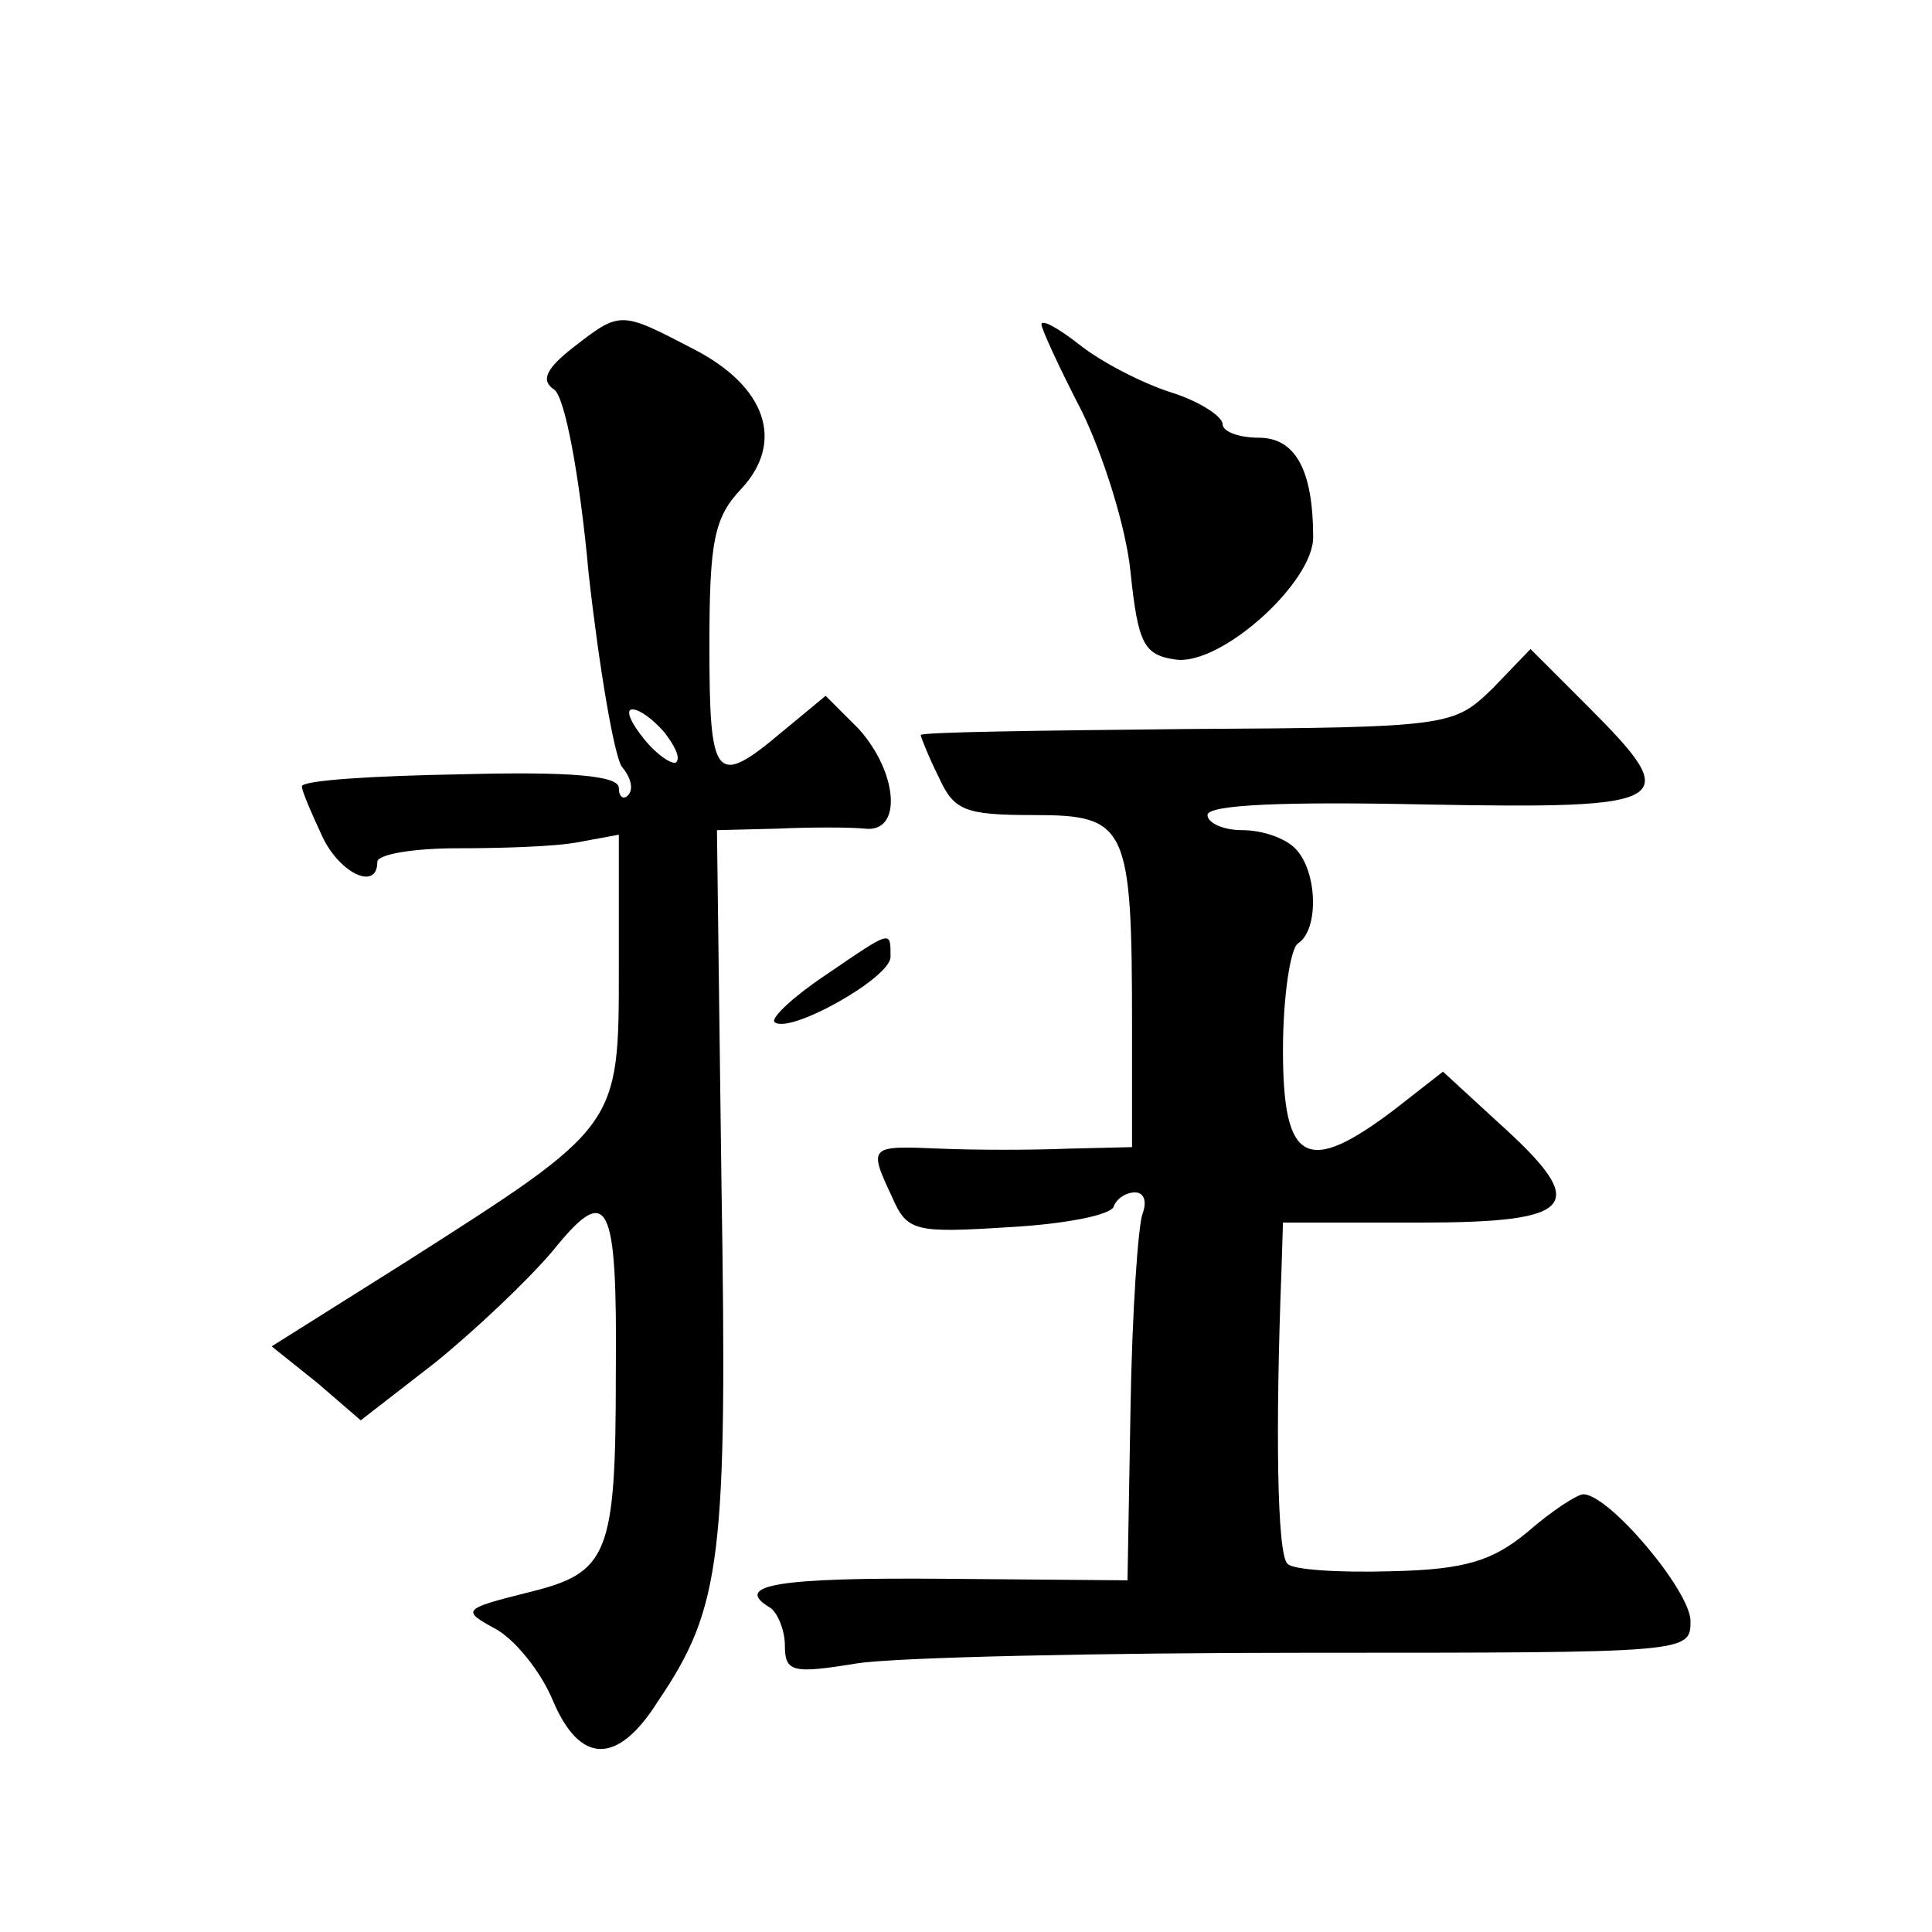 <?xml version="1.0" standalone="no"?>
<!DOCTYPE svg PUBLIC "-//W3C//DTD SVG 20010904//EN"
 "http://www.w3.org/TR/2001/REC-SVG-20010904/DTD/svg10.dtd">
<svg version="1.0" xmlns="http://www.w3.org/2000/svg"
 width="128pt" height="128pt" viewBox="0 0 128 128"
 preserveAspectRatio="xMidYMid meet">
<g transform="translate(0,128) scale(0.1,-0.1)"
fill="#0" stroke="none">
<path d="M380 1050 c-18 -14 -22 -22 -13 -28 7 -4 17 -56 23 -122 7 -63 17 -121
22 -128 6 -7 8 -15 4 -19 -3 -3 -6 -1 -6 5 0 8 -31 11 -105 9 -58 -1 -105 -4 -105
-8 0 -3 6 -17 13 -32 11 -25 37 -38 37 -18 0 5 24 9 53 9 28 0 64 1 80 4 l27 5
0 -89 c0 -105 0 -104 -141 -194 l-89 -56 30 -24 29 -25 49 38 c26 21 61 54 78 74
37 46 43 35 42 -81 0 -121 -5 -132 -58 -145 -44 -11 -44 -12 -22 -24 13 -7 30 -28
38 -47 18 -43 43 -44 70 -1 42 62 46 95 42 342 l-3 235 40 1 c22 1 48 1 58 0 25
-3 22 37 -4 66 l-22 22 -29 -24 c-44 -37 -48 -32 -48 57 0 69 3 85 21 104 29 31
17 68 -32 93 -48 25 -48 25 -79 1z m60 -255 c7 -9 11 -17 8 -20 -2 -2 -12 4 -21
15 -9 11 -13 20 -8 20 5 0 14 -7 21 -15z M690 1065 c0 -3 12 -29 27 -58 14 -29
29 -76 32 -106 5 -48 9 -55 30 -58 30 -4 91 51 91 81 0 45 -12 66 -36 66 -13 0
-24 4 -24 9 0 5 -15 15 -34 21 -19 6 -46 20 -60 31 -14 11 -26 18 -26 14z M989
824 c-26 -25 -27 -26 -203 -27 -97 -1 -176 -2 -176 -4 0 -1 5 -14 12 -28 10 -22
17 -25 63 -25 62 0 65 -7 65 -141 l0 -79 -42 -1 c-24 -1 -62 -1 -85 0 -47 2 -48
2 -32 -32 10 -23 15 -24 78 -20 36 2 68 8 69 14 2 5 8 9 14 9 6 0 8 -6 5 -14 -3
-8 -7 -66 -8 -129 l-2 -114 -120 1 c-111 1 -142 -4 -117 -19 5 -3 10 -15 10 -25
0 -18 5 -19 48 -12 26 4 161 7 299 7 252 0 253 0 253 21 0 20 -54 84 -71 84 -4
0 -21 -11 -37 -25 -23 -19 -41 -25 -91 -26 -34 -1 -65 1 -68 5 -7 6 -8 91 -4 194
l1 32 90 0 c105 0 114 11 53 66 l-37 34 -32 -25 c-58 -44 -74 -36 -74 39 0 36 5
68 10 71 14 9 13 48 -2 63 -7 7 -22 12 -35 12 -13 0 -23 5 -23 10 0 7 52 9 145
7 165 -3 171 1 107 65 l-38 38 -25 -26z M547 634 c-21 -14 -36 -28 -34 -31 9 -9
77 29 77 43 0 18 1 18 -43 -12z"/>
</g>
</svg>
